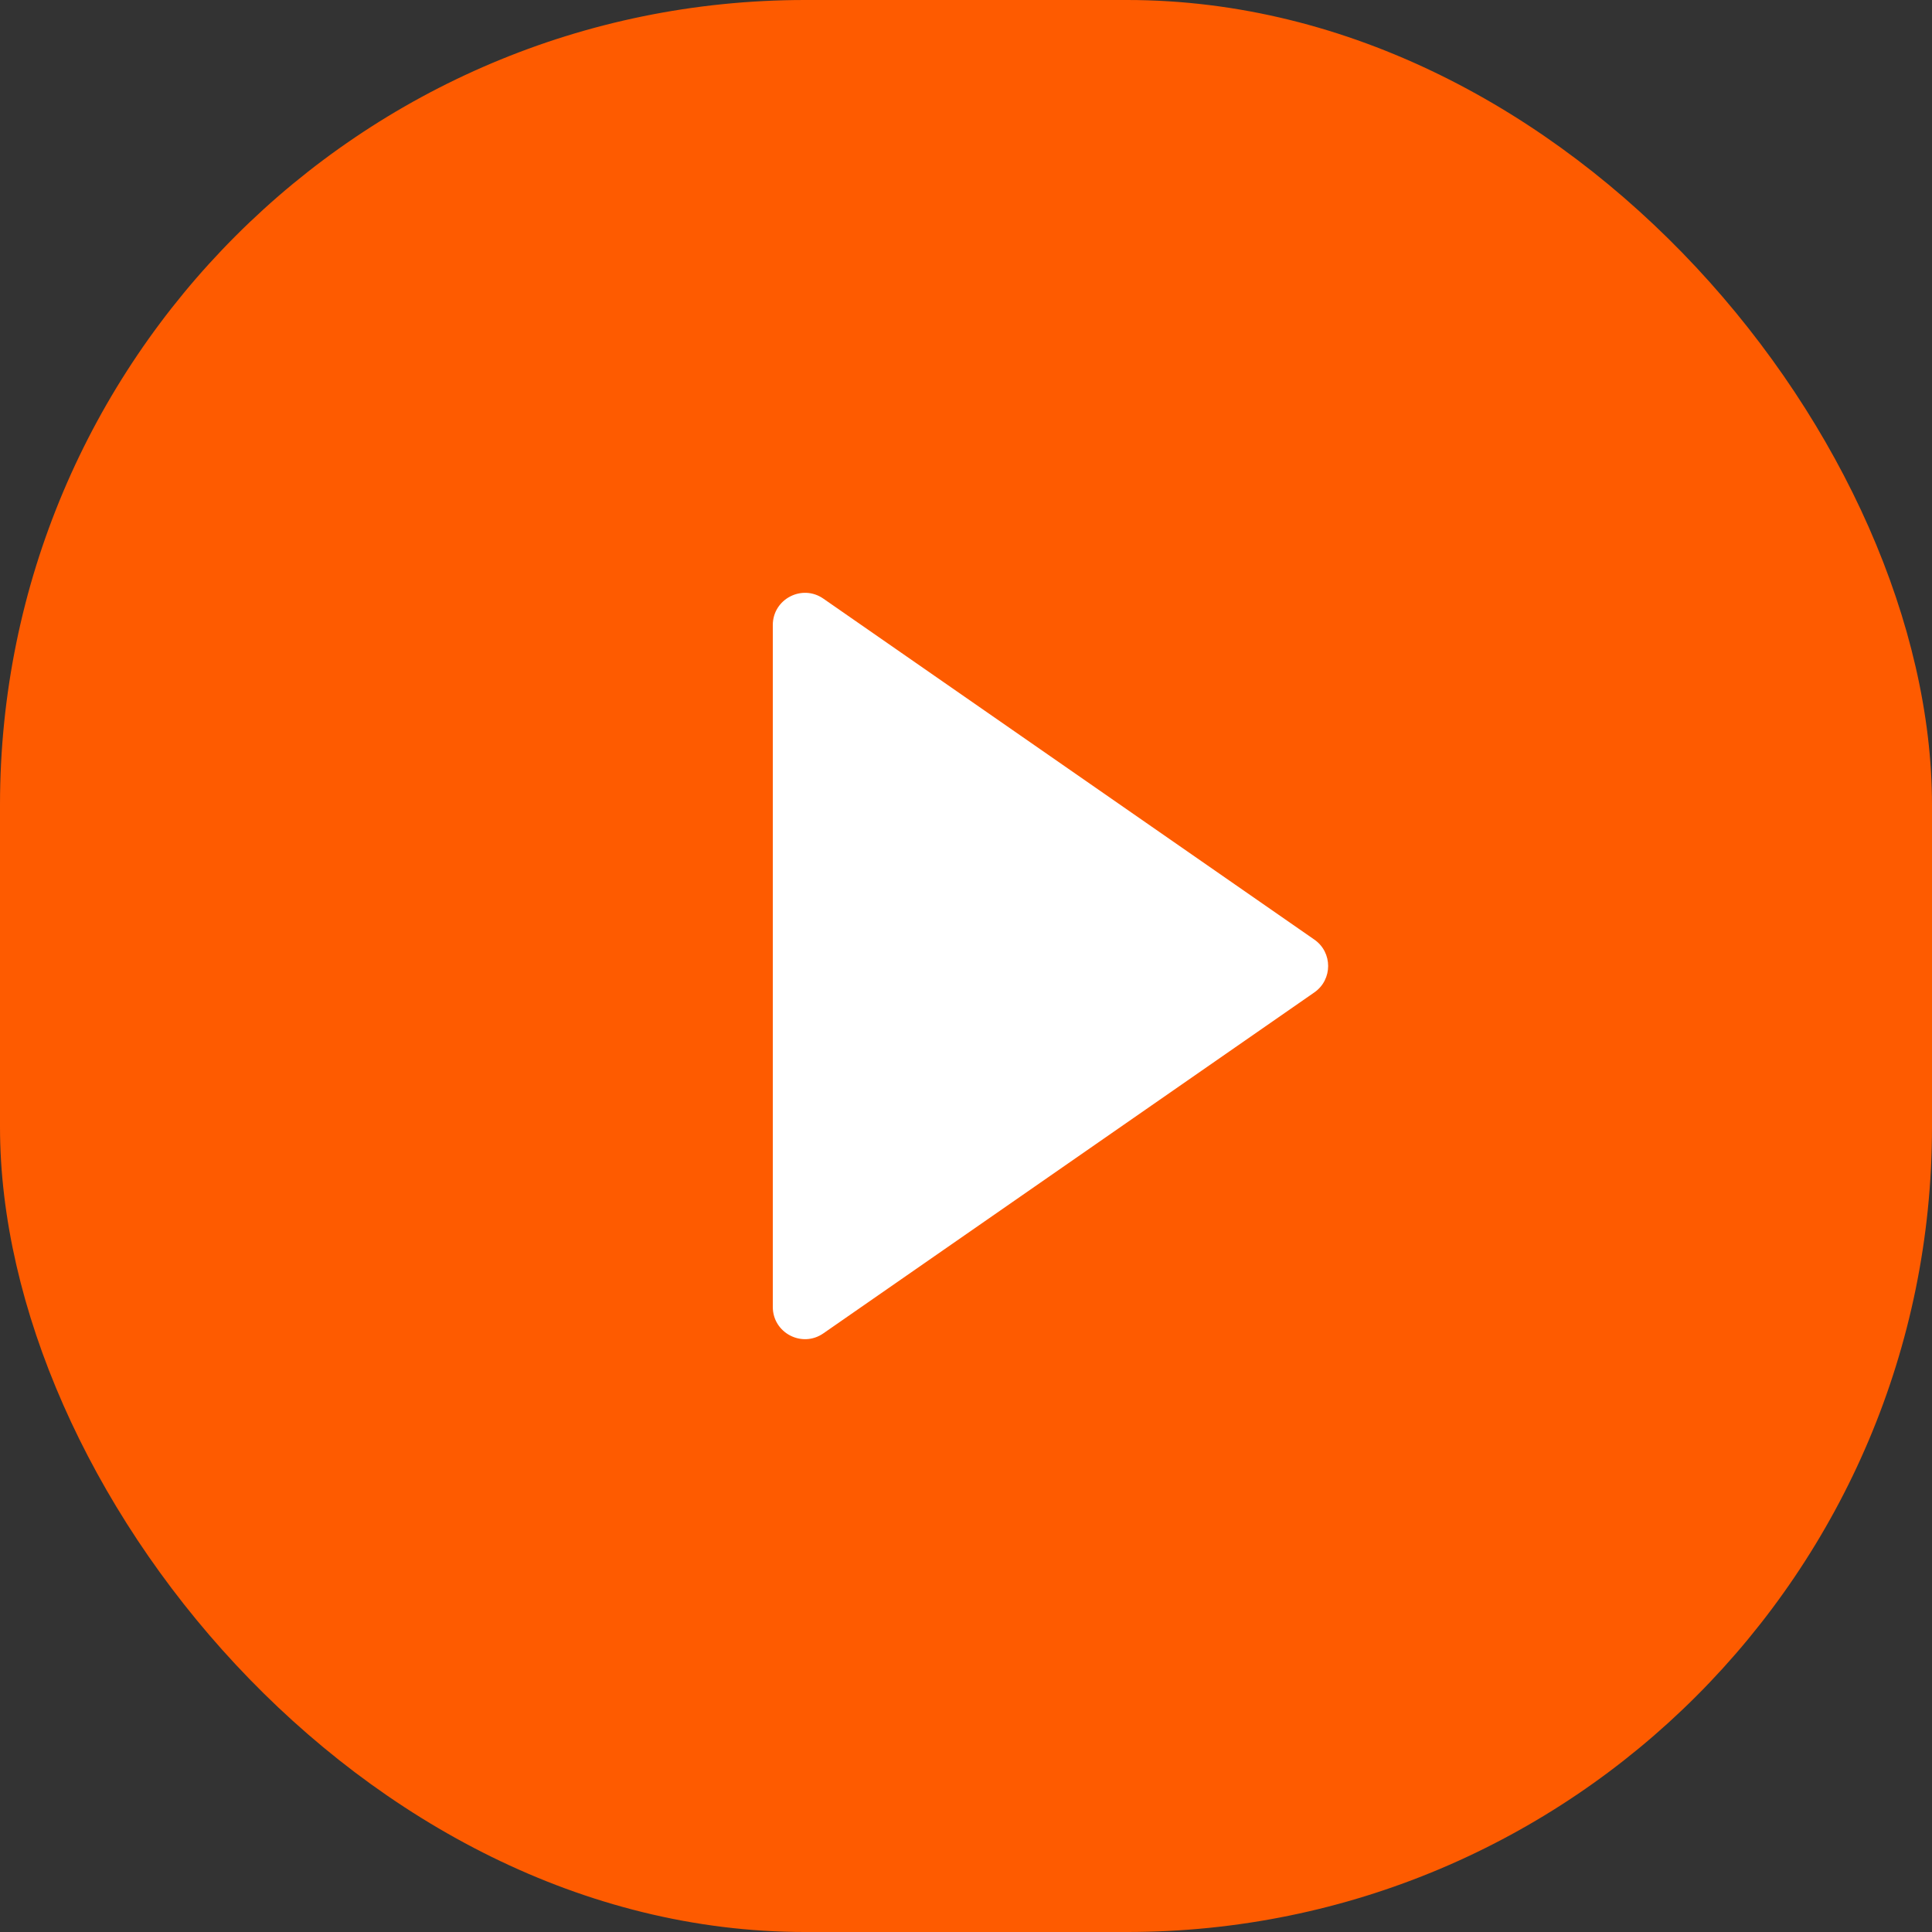 <?xml version="1.0" encoding="UTF-8"?> <svg xmlns="http://www.w3.org/2000/svg" width="60" height="60" viewBox="0 0 60 60" fill="none"><rect x="0" y="0" width="60" height="60" fill="#333333" stroke="none"/> <rect width="60" height="60" rx="25" fill="#FE5B00"></rect> <path d="M24 19.412C24 18.605 24.907 18.13 25.57 18.591L40.817 29.179C41.39 29.576 41.39 30.424 40.817 30.821L25.57 41.409C24.907 41.87 24 41.395 24 40.588V19.412Z" fill="white"></path> </svg> 